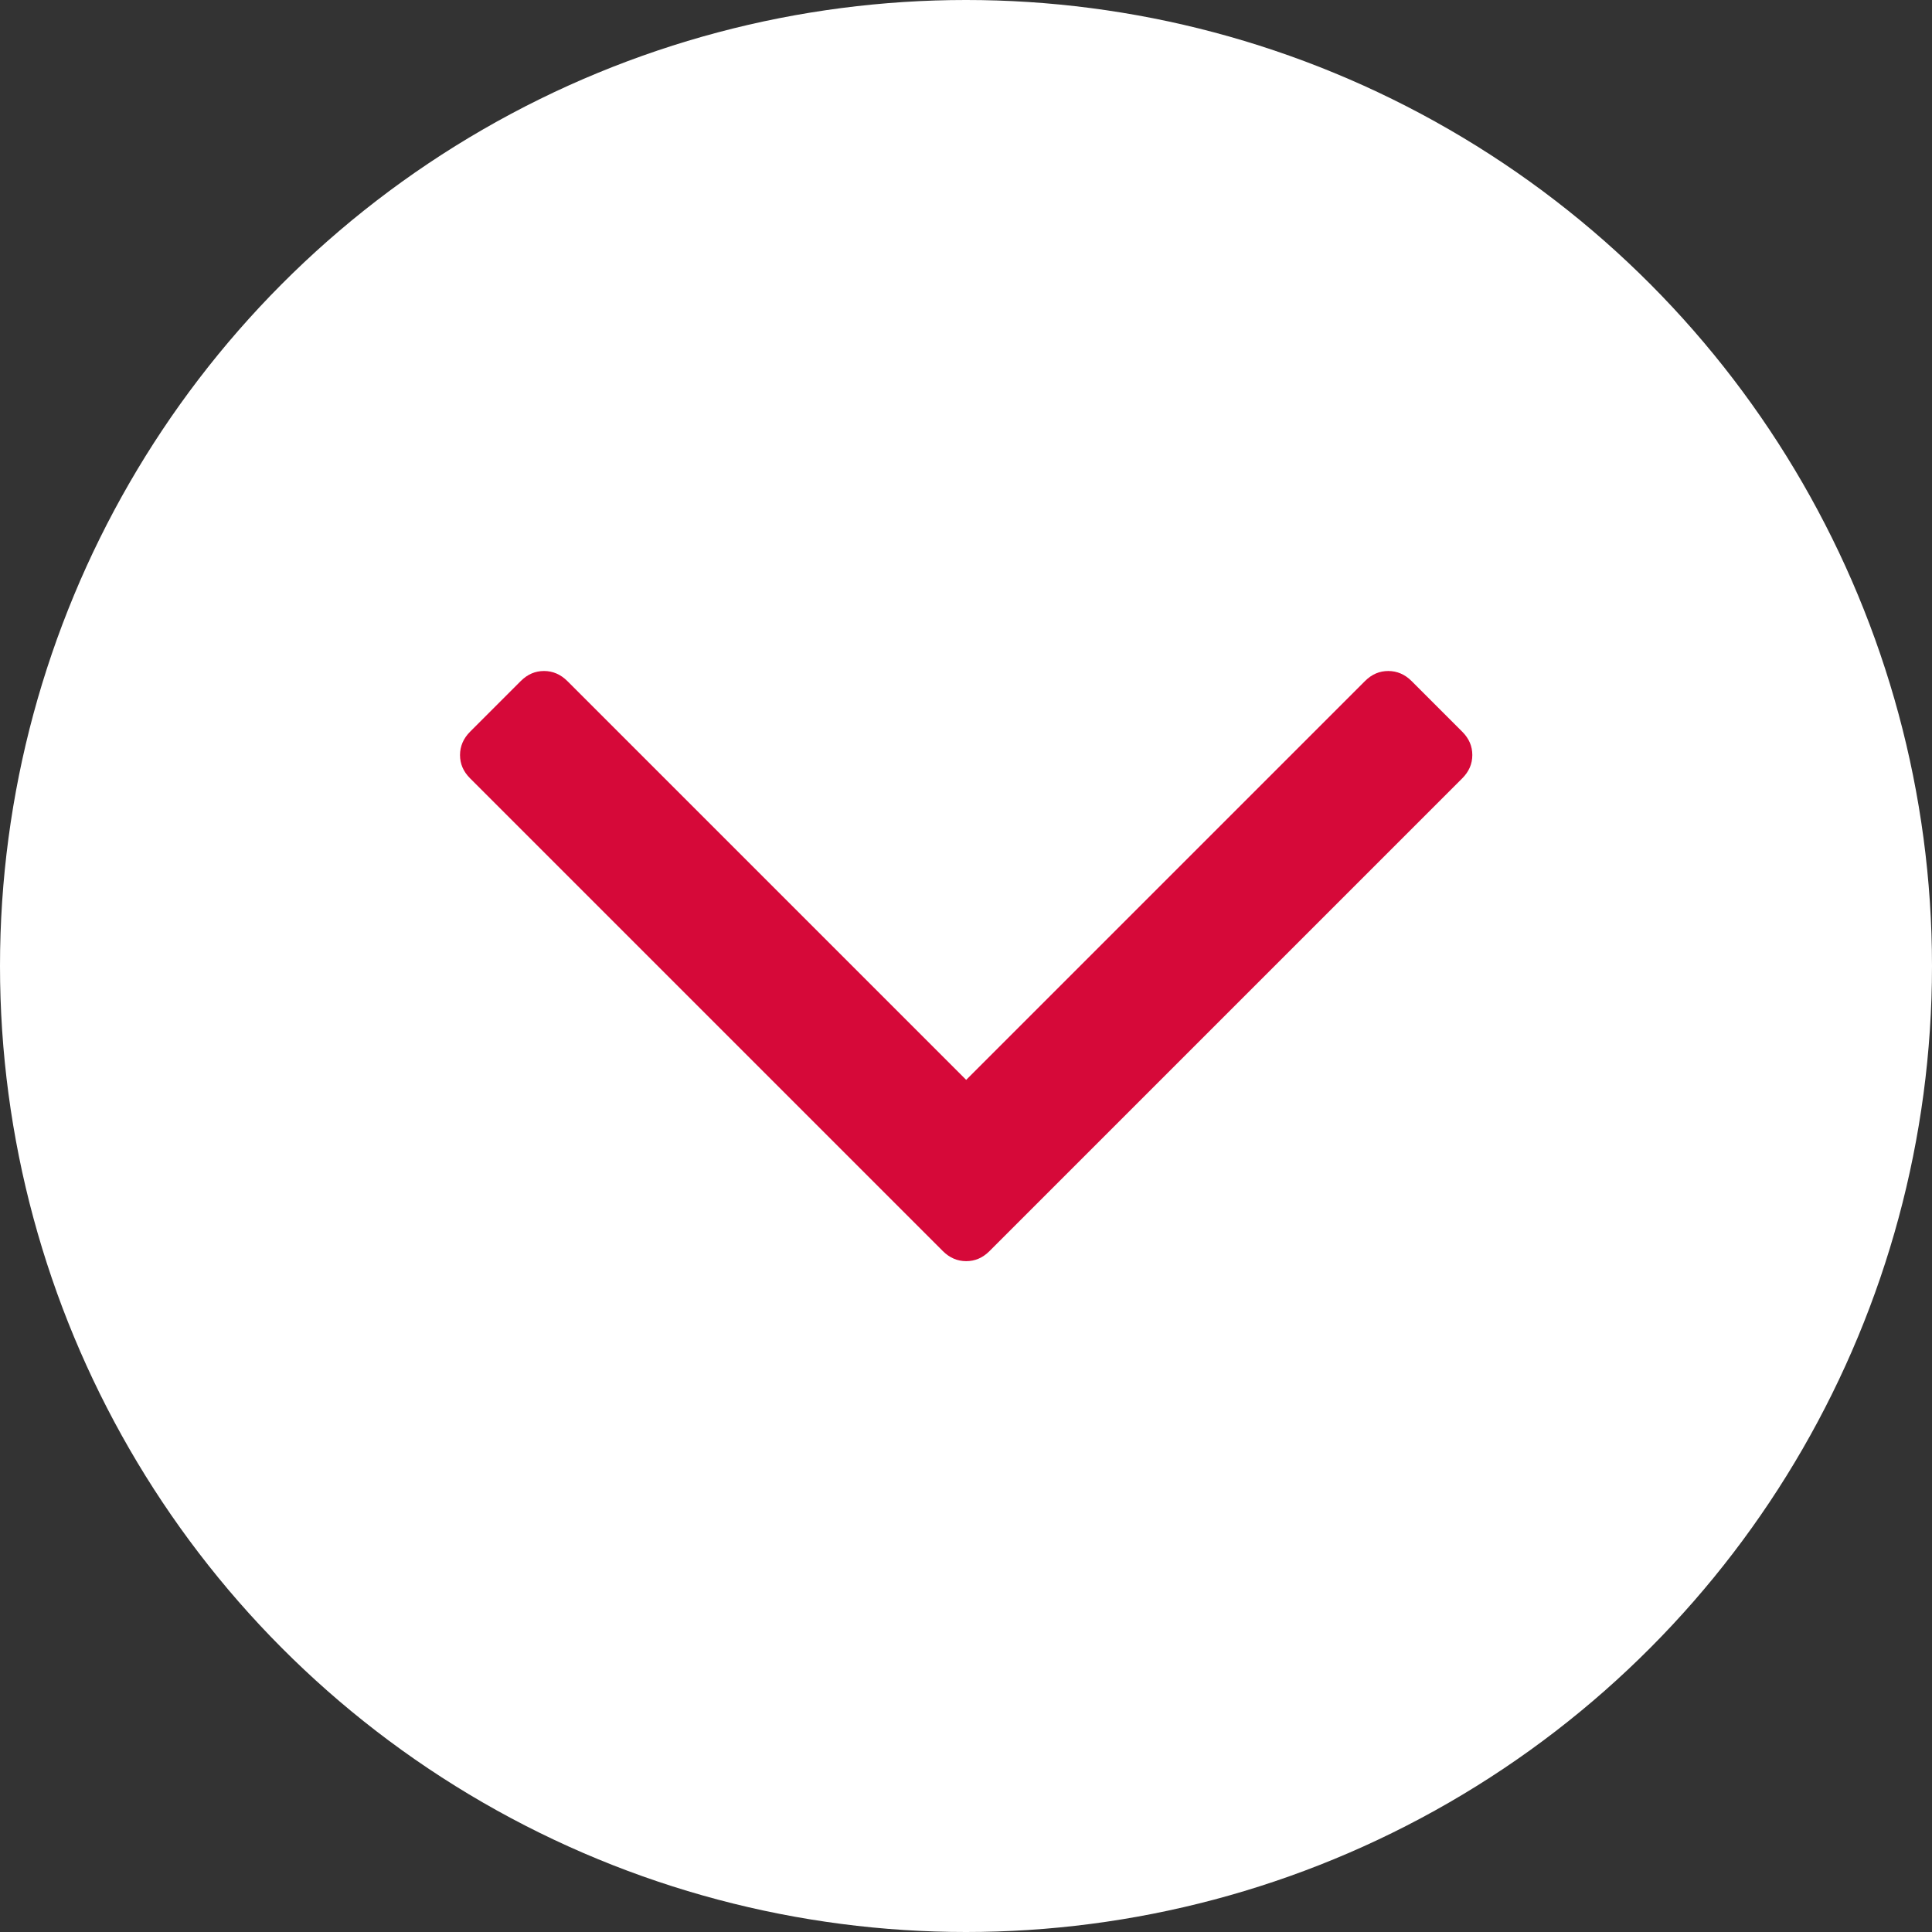 <?xml version="1.0" encoding="UTF-8"?>
<svg xmlns="http://www.w3.org/2000/svg" version="1.1" viewBox="0 0 1152 1152">
  <rect x="0" y="0" width="1152" height="1152" fill="#333333" stroke="none"/>
  <defs>
    <style>
      .cls-1 {
        fill: #d60939;
      }

      .cls-2 {
        fill: #fff;
      }
    </style>
  </defs>
  <!-- Generator: Adobe Illustrator 28.6.0, SVG Export Plug-In . SVG Version: 1.2.0 Build 709)  -->
  <g>
    <g id="Layer_1">
      <circle class="cls-2" cx="576" cy="576" r="576"/>
      <g id="Layer_1-2" data-name="Layer_1">
        <path class="cls-1" d="M877.9,450.2c0,5.3-2,9.9-6,13.9l-281.9,281.9c-4.1,4.1-8.7,6-13.9,6s-9.9-2-13.9-6l-281.9-281.9c-4.1-4.1-6-8.7-6-13.9s2-9.9,6-13.9l30.2-30.2c4.1-4.1,8.7-6,13.9-6s9.9,2,13.9,6l237.8,237.8,237.8-237.8c4.1-4.1,8.7-6,13.9-6s9.9,2,13.9,6l30.2,30.2c4.1,4.1,6,8.7,6,13.9Z"/>
      </g>
    </g>
  </g>
</svg>